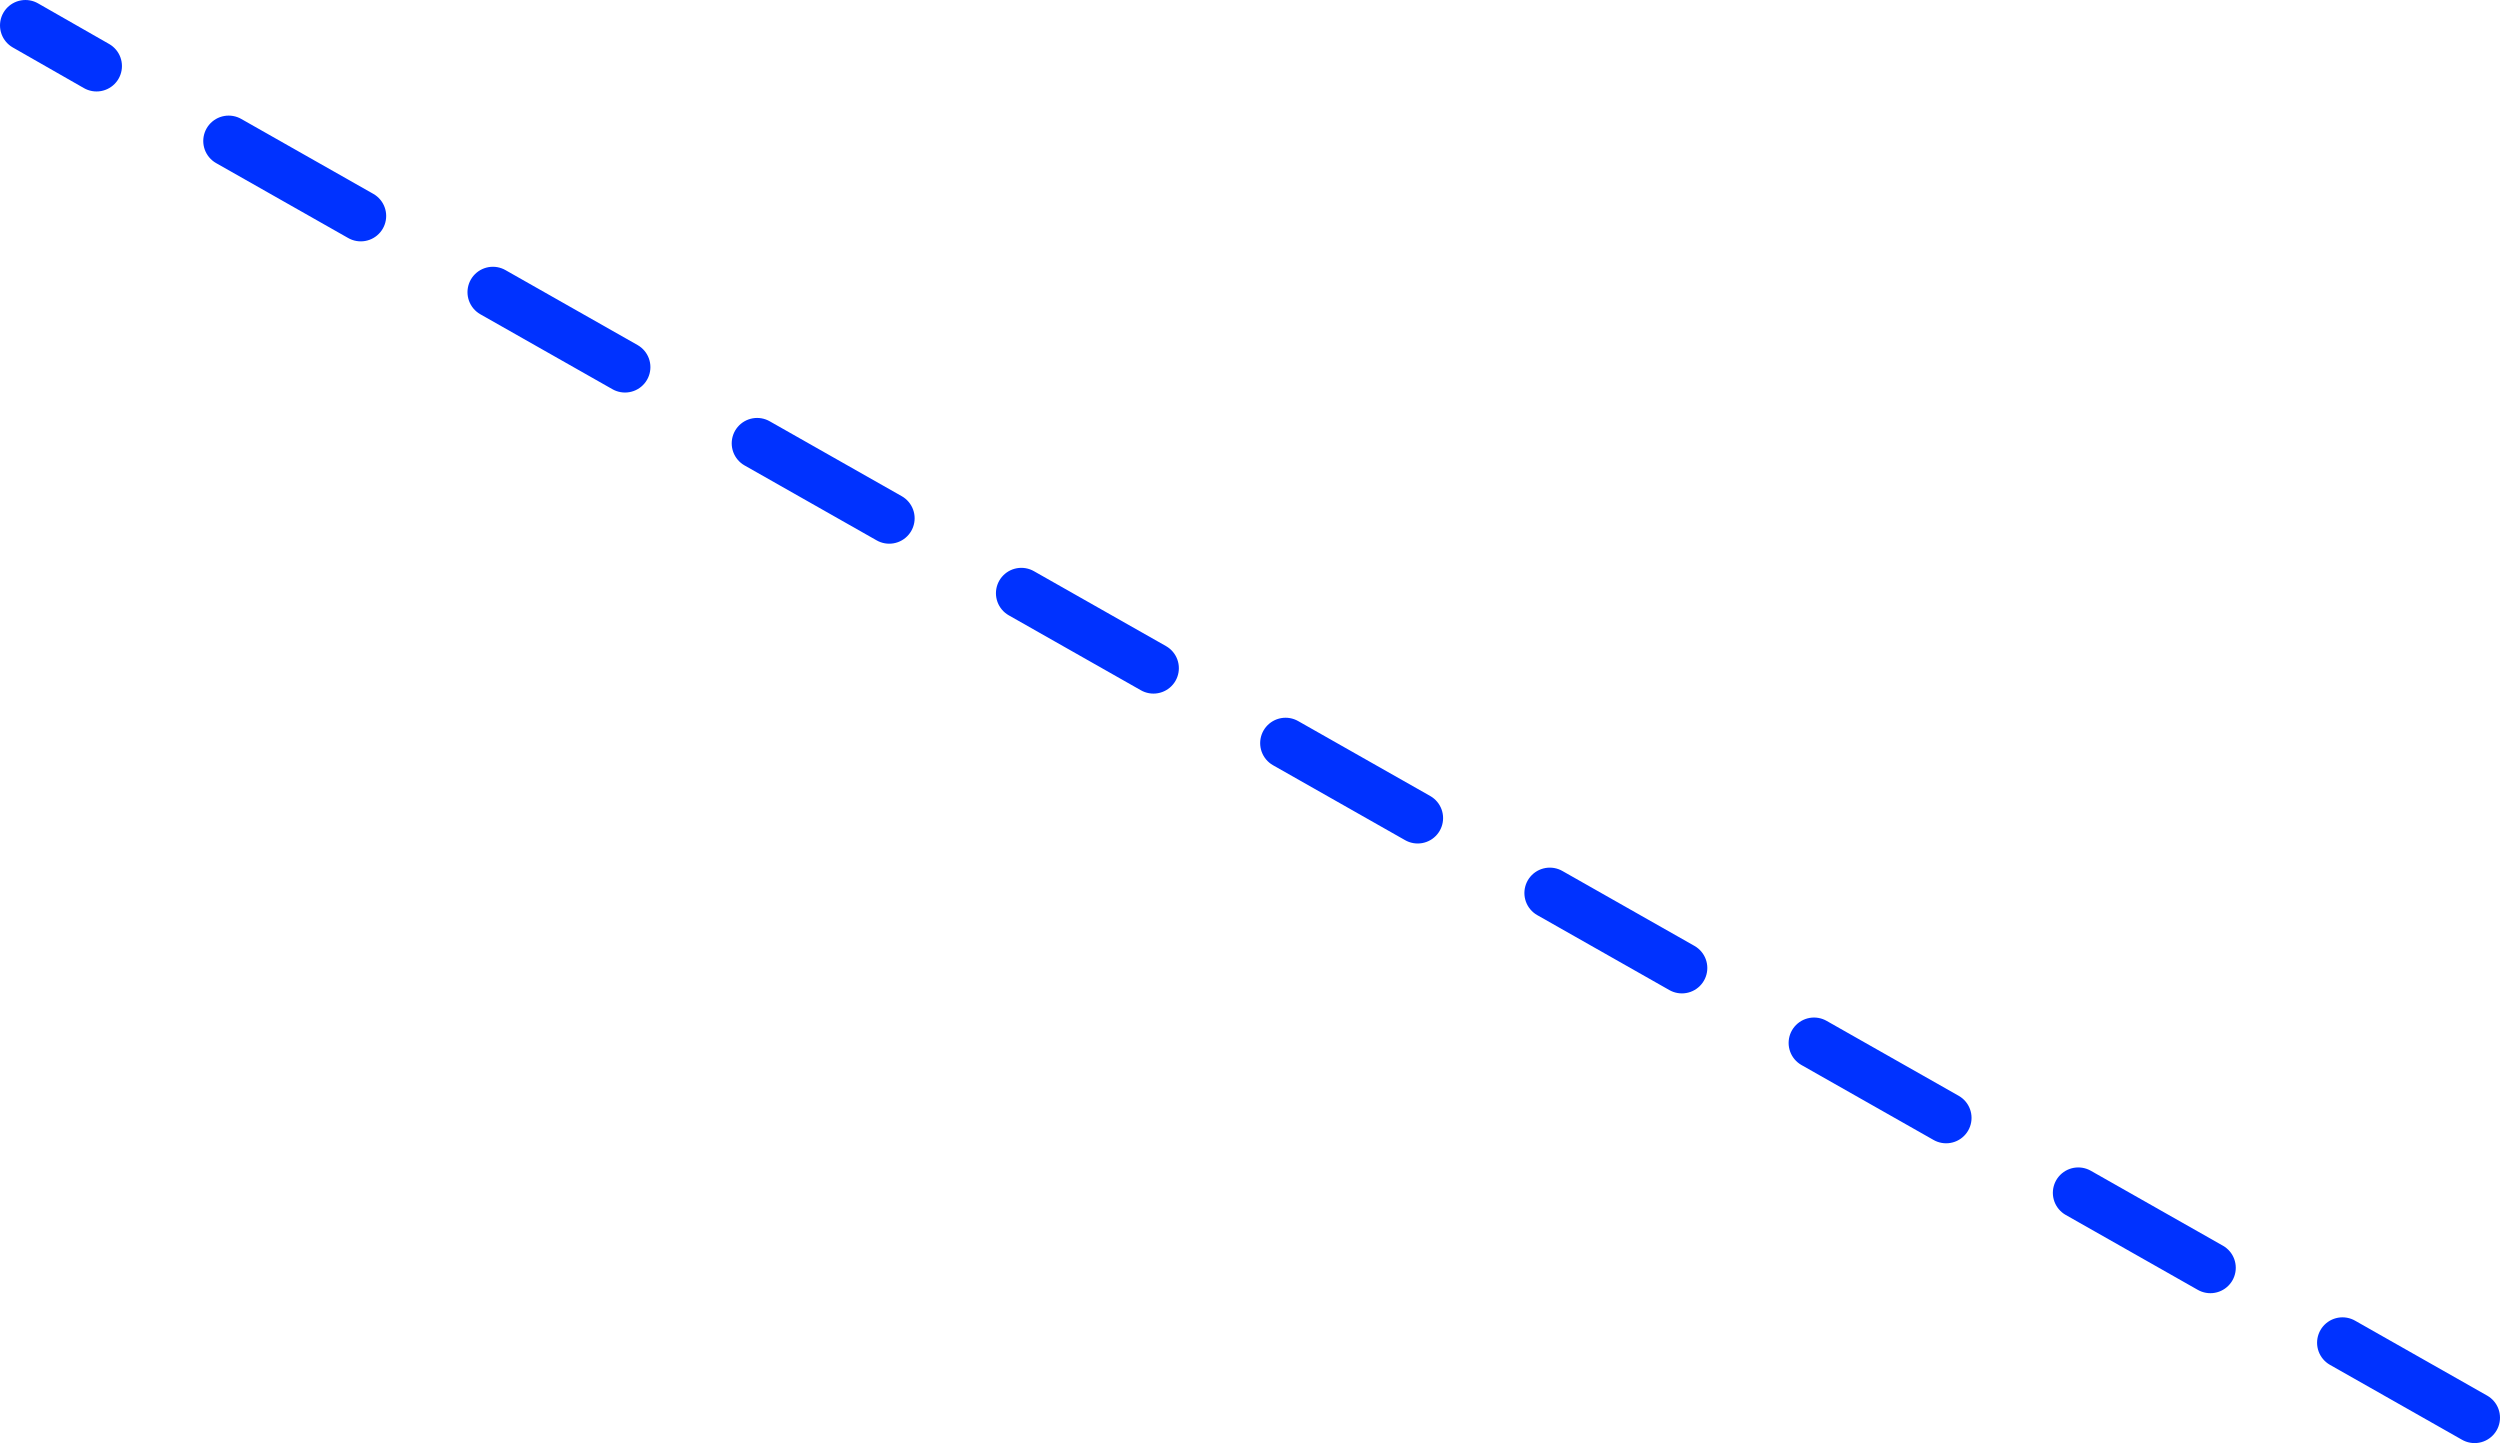 <?xml version="1.0" encoding="UTF-8" standalone="no"?>
<svg xmlns:xlink="http://www.w3.org/1999/xlink" height="113.6px" width="196.8px" xmlns="http://www.w3.org/2000/svg">
  <g transform="matrix(1.0, 0.0, 0.0, 1.0, 98.4, 56.8)">
    <path d="M-70.0 -39.8 L-80.4 -45.7 M-90.8 -51.6 L-96.4 -54.8 M13.2 7.6 L2.8 1.7 M-28.4 -16.0 L-38.8 -21.9 M-7.6 -4.2 L-18.0 -10.1 M-49.2 -27.9 L-59.6 -33.8 M54.8 31.2 L44.4 25.3 M96.4 54.8 L86.0 48.9 M75.6 43.0 L65.2 37.1 M34.0 19.4 L23.6 13.5" fill="none" stroke="#0032ff" stroke-linecap="round" stroke-linejoin="round" stroke-width="4.0"/>
  </g>
</svg>
